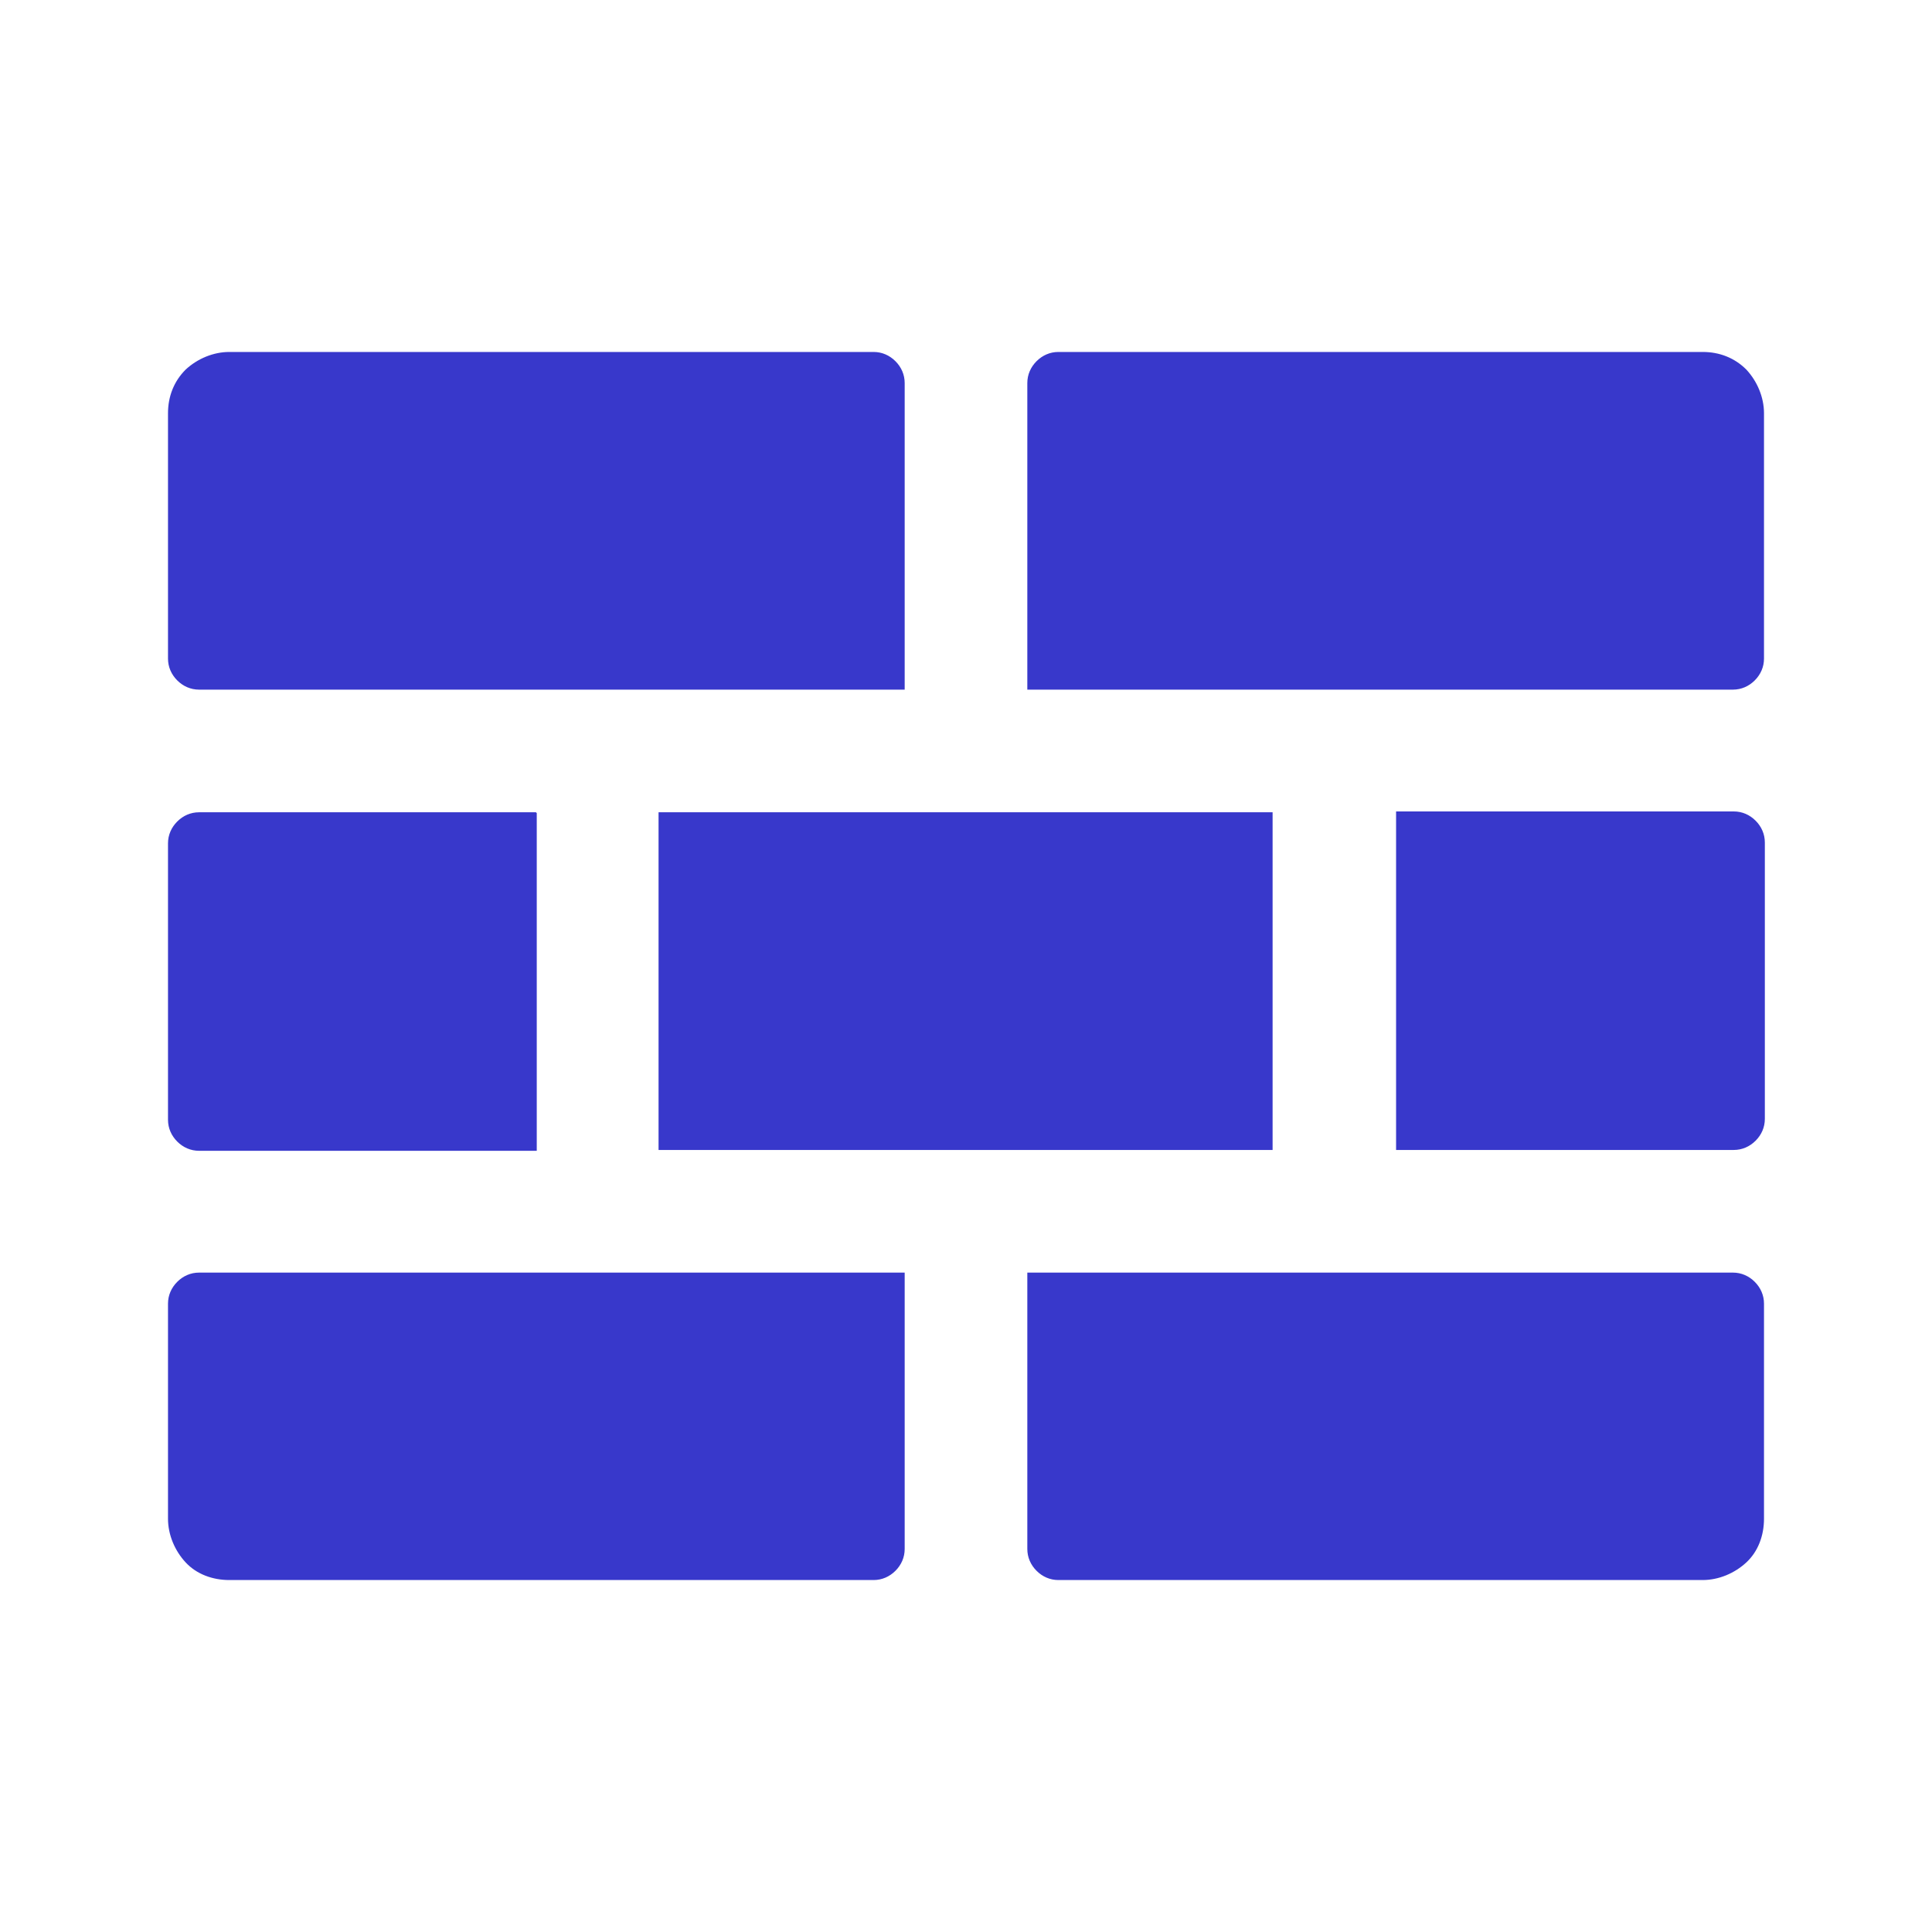 <svg xmlns="http://www.w3.org/2000/svg" id="Cyber_Essentials" version="1.1" viewBox="0.0 0.0 23.0 23.0" width="23.0" height="23.0">
  
  <defs>
    <style>
      .st0 {
        fill: #3838cb;
      }
    </style>
  </defs>
  <path id="Managed_Firewall_and_IPS_x2F_IDS" class="st0" d="M12.23,8.21h8.4c.1,0,.19-.04.26-.11.07-.07.11-.16.11-.26v-2.92c0-.19-.08-.38-.21-.52-.14-.14-.32-.21-.52-.21h-7.67c-.1,0-.19.04-.26.11-.07.07-.11.16-.11.26v3.65ZM16.62,13.69h4.02c.1,0,.19-.04.26-.11s.11-.16.11-.26v-3.29c0-.1-.04-.19-.11-.26-.07-.07-.16-.11-.26-.11h-4.02v4.02ZM15.15,9.67h-7.31v4.02h7.31v-4.02ZM6.38,9.67H2.37c-.1,0-.19.04-.26.11-.07.07-.11.16-.11.26v3.29c0,.1.04.19.11.26.07.07.16.11.26.11h4.02v-4.02ZM12.23,15.15v3.29c0,.1.04.19.11.26s.16.11.26.11h7.67c.19,0,.38-.08.52-.21s.21-.32.21-.52v-2.56c0-.1-.04-.19-.11-.26s-.16-.11-.26-.11h-8.4ZM10.77,8.21v-3.65c0-.1-.04-.19-.11-.26-.07-.07-.16-.11-.26-.11H2.73c-.19,0-.38.08-.52.21-.14.14-.21.32-.21.52v2.92c0,.1.04.19.11.26.07.07.16.11.26.11h8.4ZM10.77,15.15H2.37c-.1,0-.19.04-.26.11-.07.07-.11.16-.11.26v2.56c0,.19.08.38.21.52s.32.21.52.21h7.67c.1,0,.19-.04.26-.11s.11-.16.11-.26v-3.29Z" />
</svg>